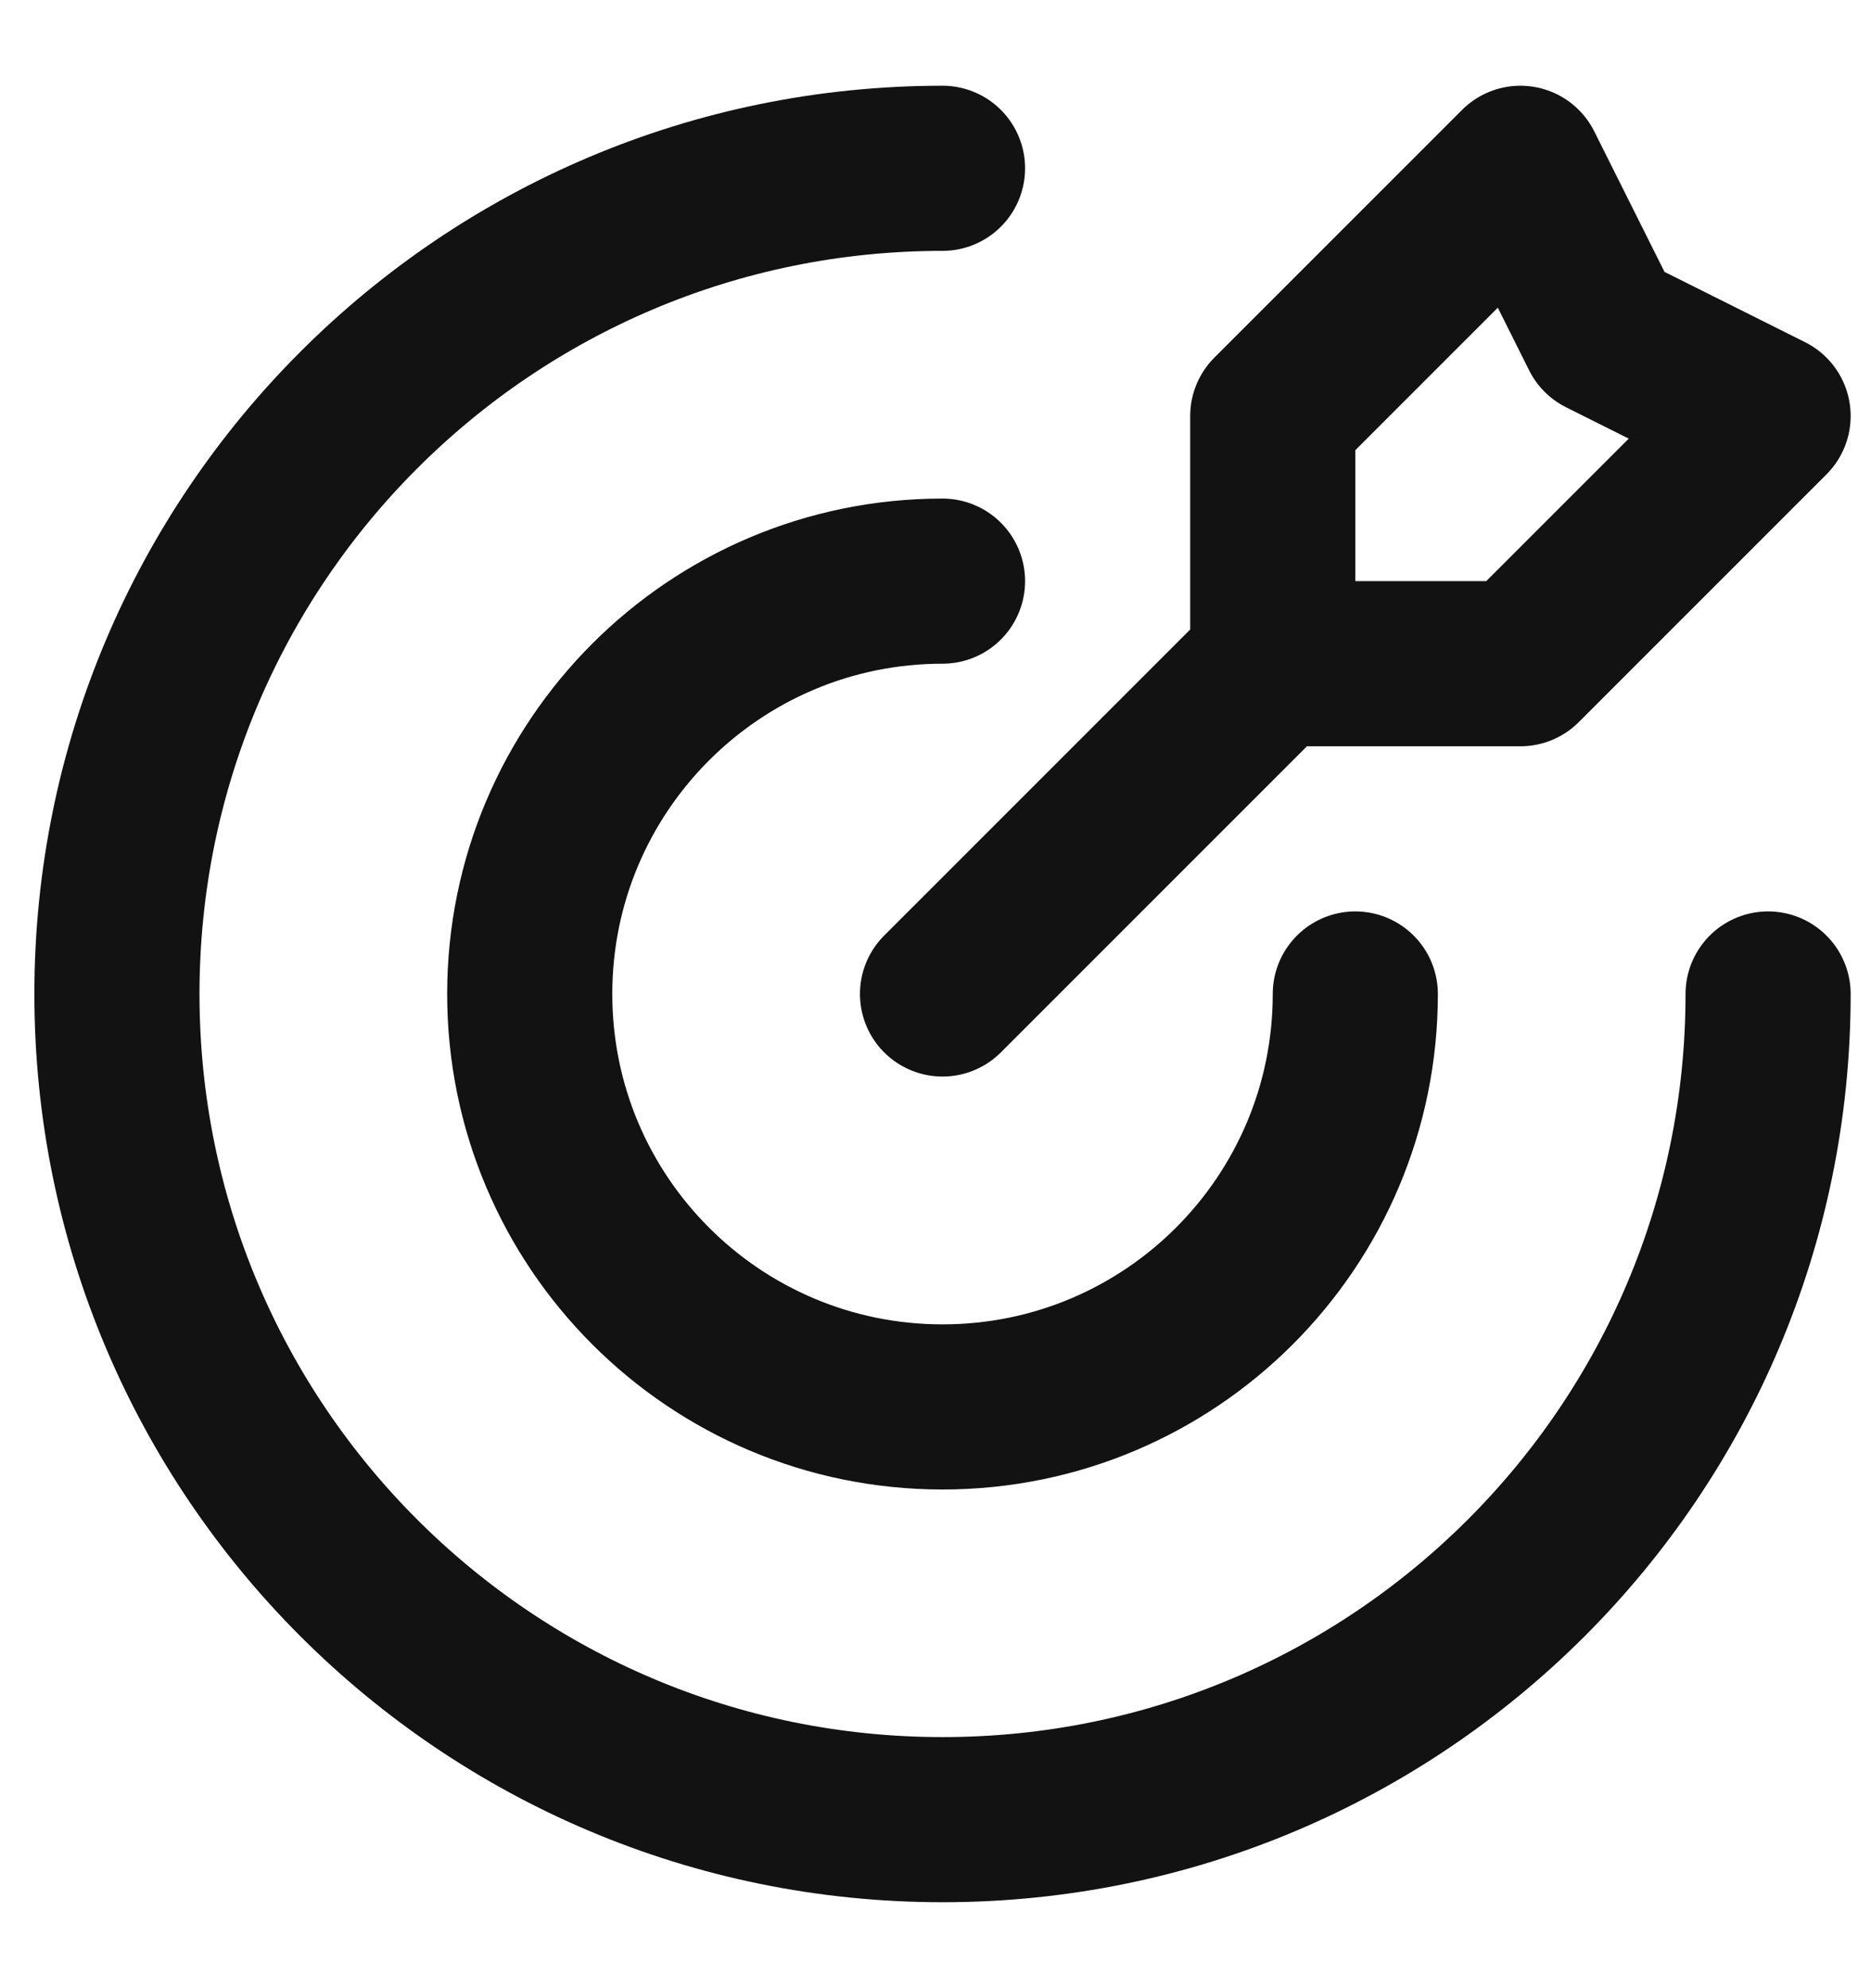 <svg width="16" height="17" viewBox="0 0 16 17" fill="none" xmlns="http://www.w3.org/2000/svg">
<path d="M10.884 5.675V3.557L13.002 1.439L13.708 2.851L15.12 3.557L13.002 5.675H10.884ZM10.884 5.675L8.06 8.499M15.12 8.499C15.12 12.399 11.959 15.559 8.06 15.559C4.161 15.559 1 12.399 1 8.499C1 4.6 4.161 1.439 8.06 1.439M11.59 8.499C11.59 10.449 10.01 12.03 8.06 12.03C6.11 12.03 4.53 10.449 4.53 8.499C4.53 6.55 6.11 4.969 8.06 4.969" stroke="#121212" stroke-width="1.412" stroke-linecap="round" stroke-linejoin="round"/>
</svg>
